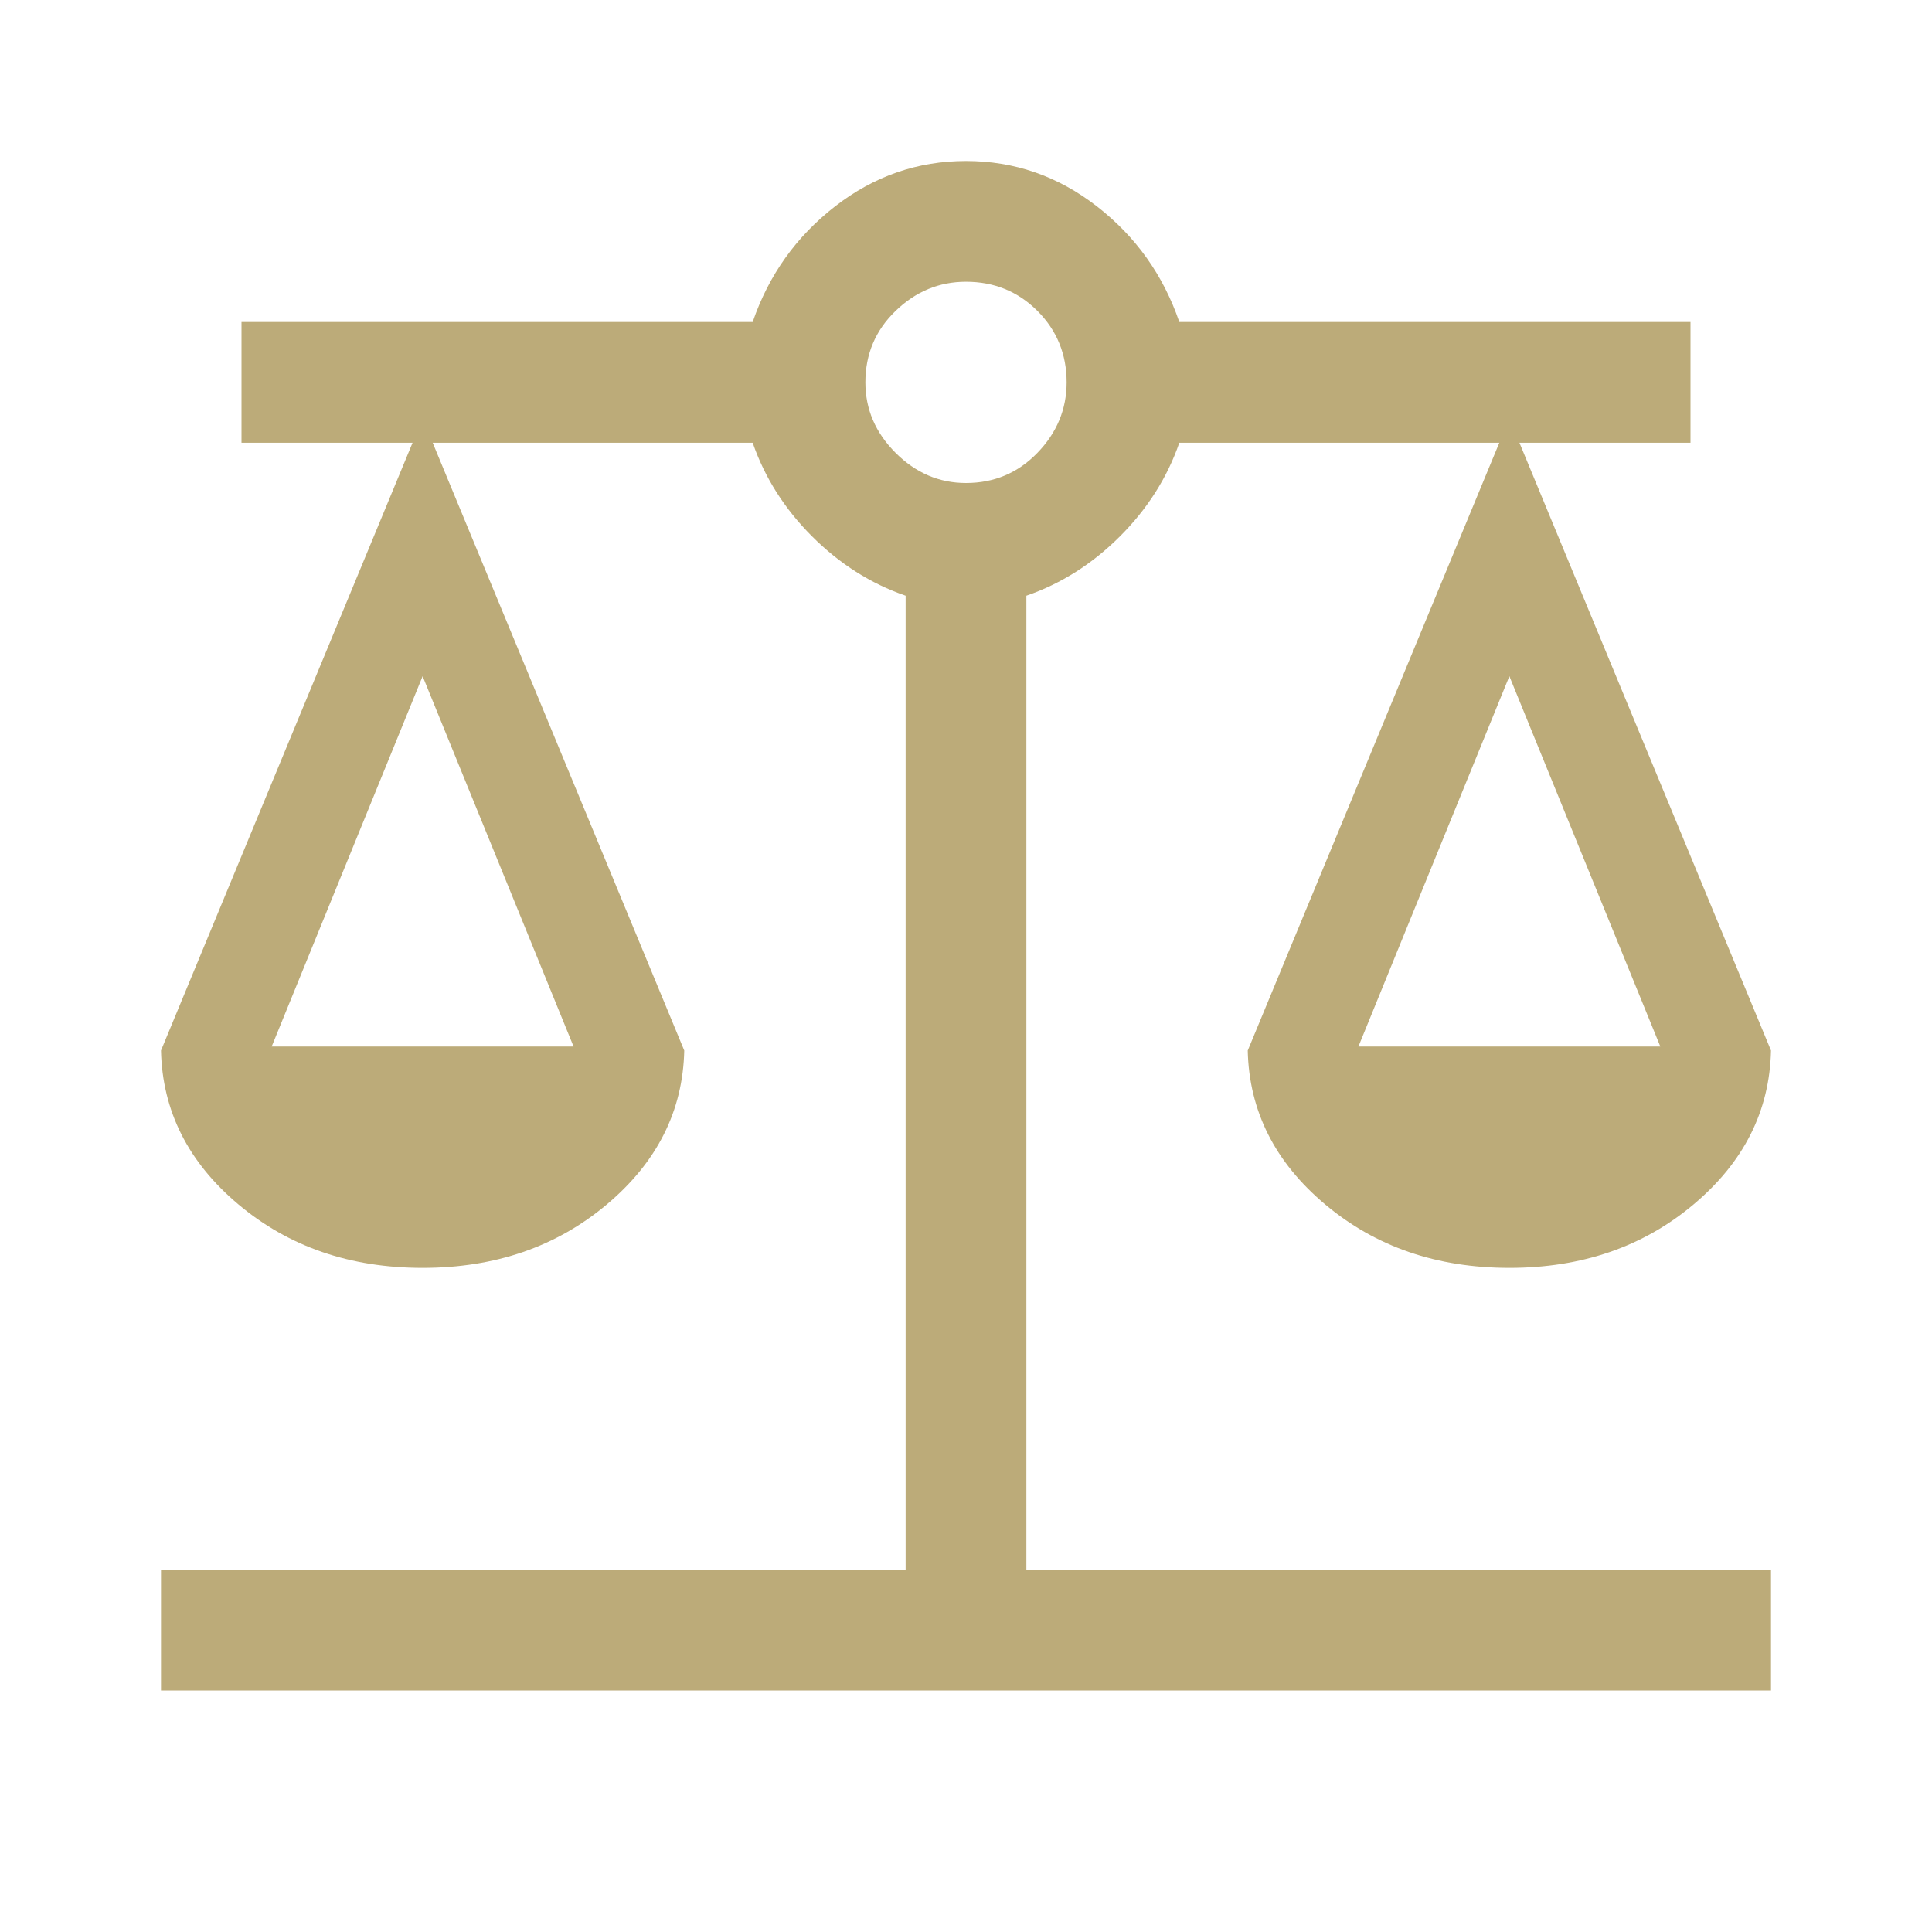 <svg xmlns="http://www.w3.org/2000/svg" width="48" height="48" viewBox="0 0 48 48" fill="none"><path d="M4 42V39H22.5V14.8C21.633 14.5 20.858 14.008 20.175 13.325C19.492 12.642 19 11.867 18.7 11H10.75L17 26.1C16.967 27.6 16.325 28.875 15.075 29.925C13.825 30.975 12.3 31.5 10.5 31.5C8.7 31.5 7.175 30.975 5.925 29.925C4.675 28.875 4.033 27.6 4 26.1L10.25 11H6V8H18.7C19.1 6.833 19.783 5.875 20.75 5.125C21.717 4.375 22.8 4 24 4C25.2 4 26.283 4.375 27.25 5.125C28.217 5.875 28.9 6.833 29.3 8H42V11H37.75L44 26.1C43.967 27.6 43.325 28.875 42.075 29.925C40.825 30.975 39.3 31.5 37.5 31.5C35.7 31.5 34.175 30.975 32.925 29.925C31.675 28.875 31.033 27.6 31 26.1L37.25 11H29.3C29 11.867 28.508 12.642 27.825 13.325C27.142 14.008 26.367 14.5 25.5 14.8V39H44V42H4ZM33.75 26H41.25L37.5 16.8L33.75 26ZM6.75 26H14.25L10.5 16.8L6.75 26ZM24 12C24.7 12 25.292 11.75 25.775 11.25C26.258 10.75 26.5 10.167 26.5 9.5C26.5 8.8 26.258 8.208 25.775 7.725C25.292 7.242 24.7 7 24 7C23.333 7 22.75 7.242 22.25 7.725C21.75 8.208 21.5 8.8 21.5 9.5C21.5 10.167 21.75 10.75 22.25 11.25C22.75 11.75 23.333 12 24 12Z" fill="#BCAB79"></path></svg>